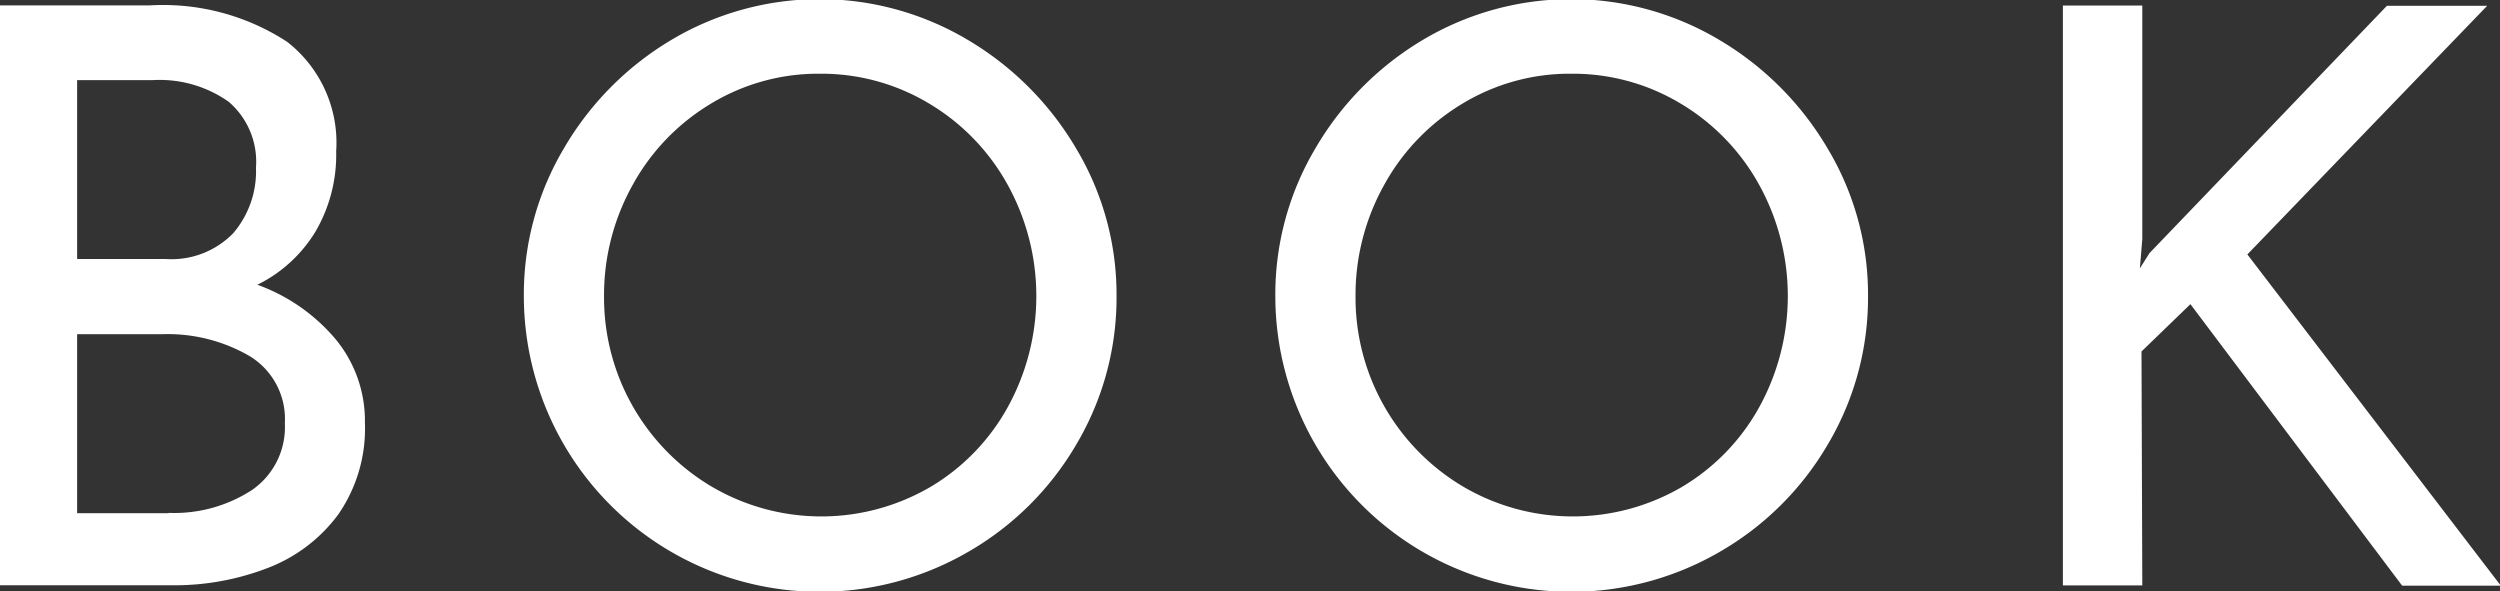 <svg xmlns="http://www.w3.org/2000/svg" width="37.406" height="8.844" viewBox="0 0 37.406 8.844">
  <rect x="0" y="0" width="37.406" height="8.844" fill="#333333" stroke="none"/>
  <defs>
    <style>
      .cls-1 {
        fill: #fff;
        fill-rule: evenodd;
      }
    </style>
  </defs>
  <path id="s_BOOK.svg" class="cls-1" d="M717.042,294.259a2.1,2.1,0,0,0,.87-0.8,2.276,2.276,0,0,0,.306-1.194,1.913,1.913,0,0,0-.732-1.638,3.4,3.4,0,0,0-2.064-.546h-2.244v8.676h2.58a3.874,3.874,0,0,0,1.434-.258,2.354,2.354,0,0,0,1.056-.8,2.255,2.255,0,0,0,.4-1.374,1.917,1.917,0,0,0-.432-1.242,2.749,2.749,0,0,0-1.176-.822h0Zm-2.7-3.06h1.128a1.79,1.79,0,0,1,1.14.324,1.18,1.18,0,0,1,.408.984,1.424,1.424,0,0,1-.342.984,1.287,1.287,0,0,1-1.014.384h-1.32V291.2Zm1.368,6.48h-1.368V295h1.284a2.442,2.442,0,0,1,1.29.324,1.1,1.1,0,0,1,.534,1.008,1.143,1.143,0,0,1-.492,1,2.137,2.137,0,0,1-1.248.342h0Zm5.316-3.252a4.427,4.427,0,0,0,6.642,3.834,4.432,4.432,0,0,0,1.626-1.614,4.3,4.3,0,0,0,.6-2.22,4.247,4.247,0,0,0-.606-2.208,4.589,4.589,0,0,0-1.626-1.626,4.336,4.336,0,0,0-4.422,0,4.556,4.556,0,0,0-1.614,1.626,4.279,4.279,0,0,0-.6,2.208h0Zm1.2,0.012a3.382,3.382,0,0,1,.426-1.668,3.228,3.228,0,0,1,1.17-1.218,3.094,3.094,0,0,1,1.632-.45,3.126,3.126,0,0,1,1.632.444,3.228,3.228,0,0,1,1.176,1.212,3.446,3.446,0,0,1,.006,3.33,3.165,3.165,0,0,1-1.164,1.2,3.24,3.24,0,0,1-3.264-.006,3.286,3.286,0,0,1-1.614-2.844h0Zm10.044-.012a4.427,4.427,0,0,0,6.642,3.834,4.432,4.432,0,0,0,1.626-1.614,4.3,4.3,0,0,0,.6-2.22,4.247,4.247,0,0,0-.606-2.208,4.589,4.589,0,0,0-1.626-1.626,4.336,4.336,0,0,0-4.422,0,4.556,4.556,0,0,0-1.614,1.626,4.279,4.279,0,0,0-.6,2.208h0Zm1.2,0.012a3.382,3.382,0,0,1,.426-1.668,3.228,3.228,0,0,1,1.17-1.218,3.094,3.094,0,0,1,1.632-.45,3.126,3.126,0,0,1,1.632.444,3.228,3.228,0,0,1,1.176,1.212,3.446,3.446,0,0,1,.006,3.33,3.165,3.165,0,0,1-1.164,1.2,3.24,3.24,0,0,1-3.264-.006,3.286,3.286,0,0,1-1.614-2.844h0Zm11.772-.864v-3.492h-1.188v8.676h1.188l-0.012-3.5,0.732-.708,3.168,4.212h1.476l-3.792-4.956,3.588-3.72h-1.5l-3.552,3.7-0.144.228Z" transform="translate(-713.188 -290)"/>
</svg>
